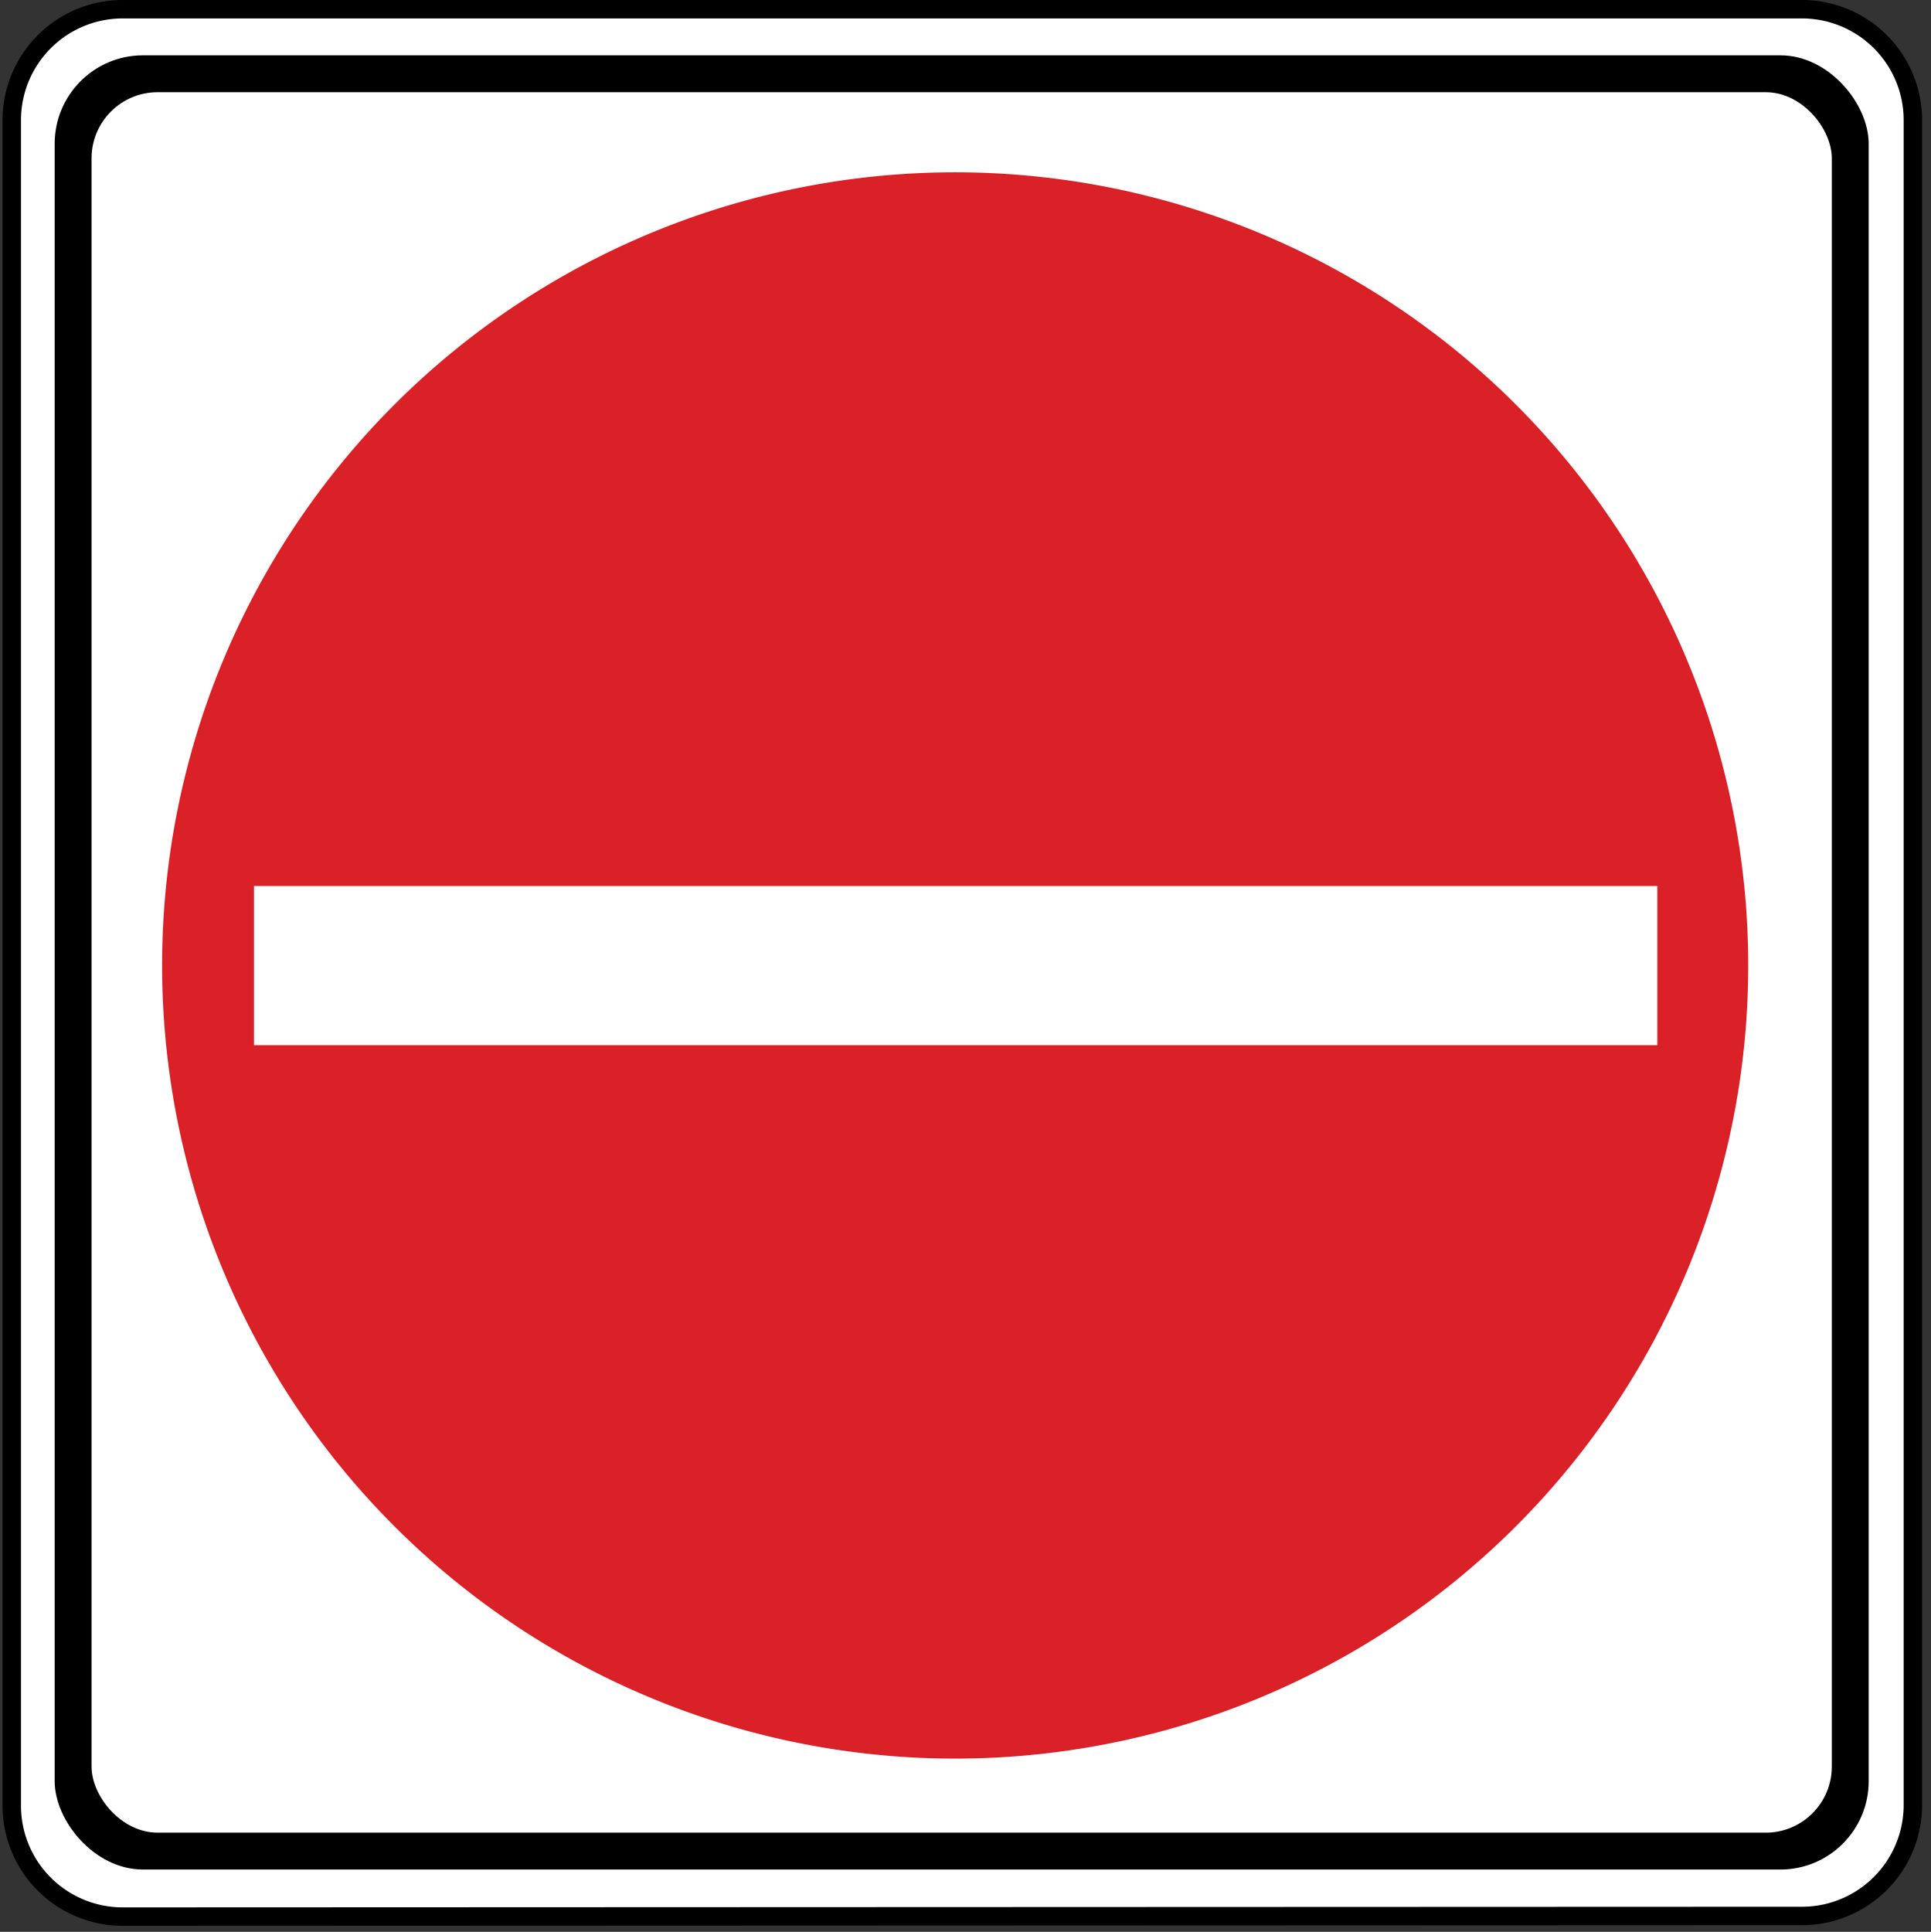 <svg id="Layer_1" data-name="Layer 1" xmlns="http://www.w3.org/2000/svg" viewBox="0 0 60.75 60.77"><rect x="0" y="0" width="60.75" height="60.77" fill="#333333" stroke="none"/><defs><style>.cls-1{fill:#fff;}.cls-2{fill:none;stroke:#000;stroke-width:0.58px;}.cls-3{fill:#da2128;}</style></defs><title>2571-SGIDH-2016-V1-PG56-IMG007</title><path class="cls-1" d="M56.71,60.27a3.49,3.49,0,0,0,3.47-3.5v-53A3.49,3.49,0,0,0,56.71.29H3.84A3.49,3.49,0,0,0,.37,3.79v53a3.49,3.49,0,0,0,3.47,3.5Z"/><path class="cls-2" d="M56.71,60.27a3.49,3.49,0,0,0,3.47-3.5v-53A3.49,3.49,0,0,0,56.71.29H3.84A3.49,3.49,0,0,0,.37,3.79v53a3.49,3.49,0,0,0,3.47,3.5Z"/><rect x="1.72" y="1.74" width="57.07" height="57.07" rx="2.78" ry="2.78"/><rect class="cls-1" x="2.88" y="2.9" width="54.75" height="54.75" rx="2.08" ry="2.08"/><path class="cls-3" d="M30.06,55.32A24.95,24.95,0,1,1,55,30.37,24.95,24.95,0,0,1,30.06,55.32"/><rect class="cls-1" x="7.99" y="27.87" width="44.15" height="5.01"/></svg>